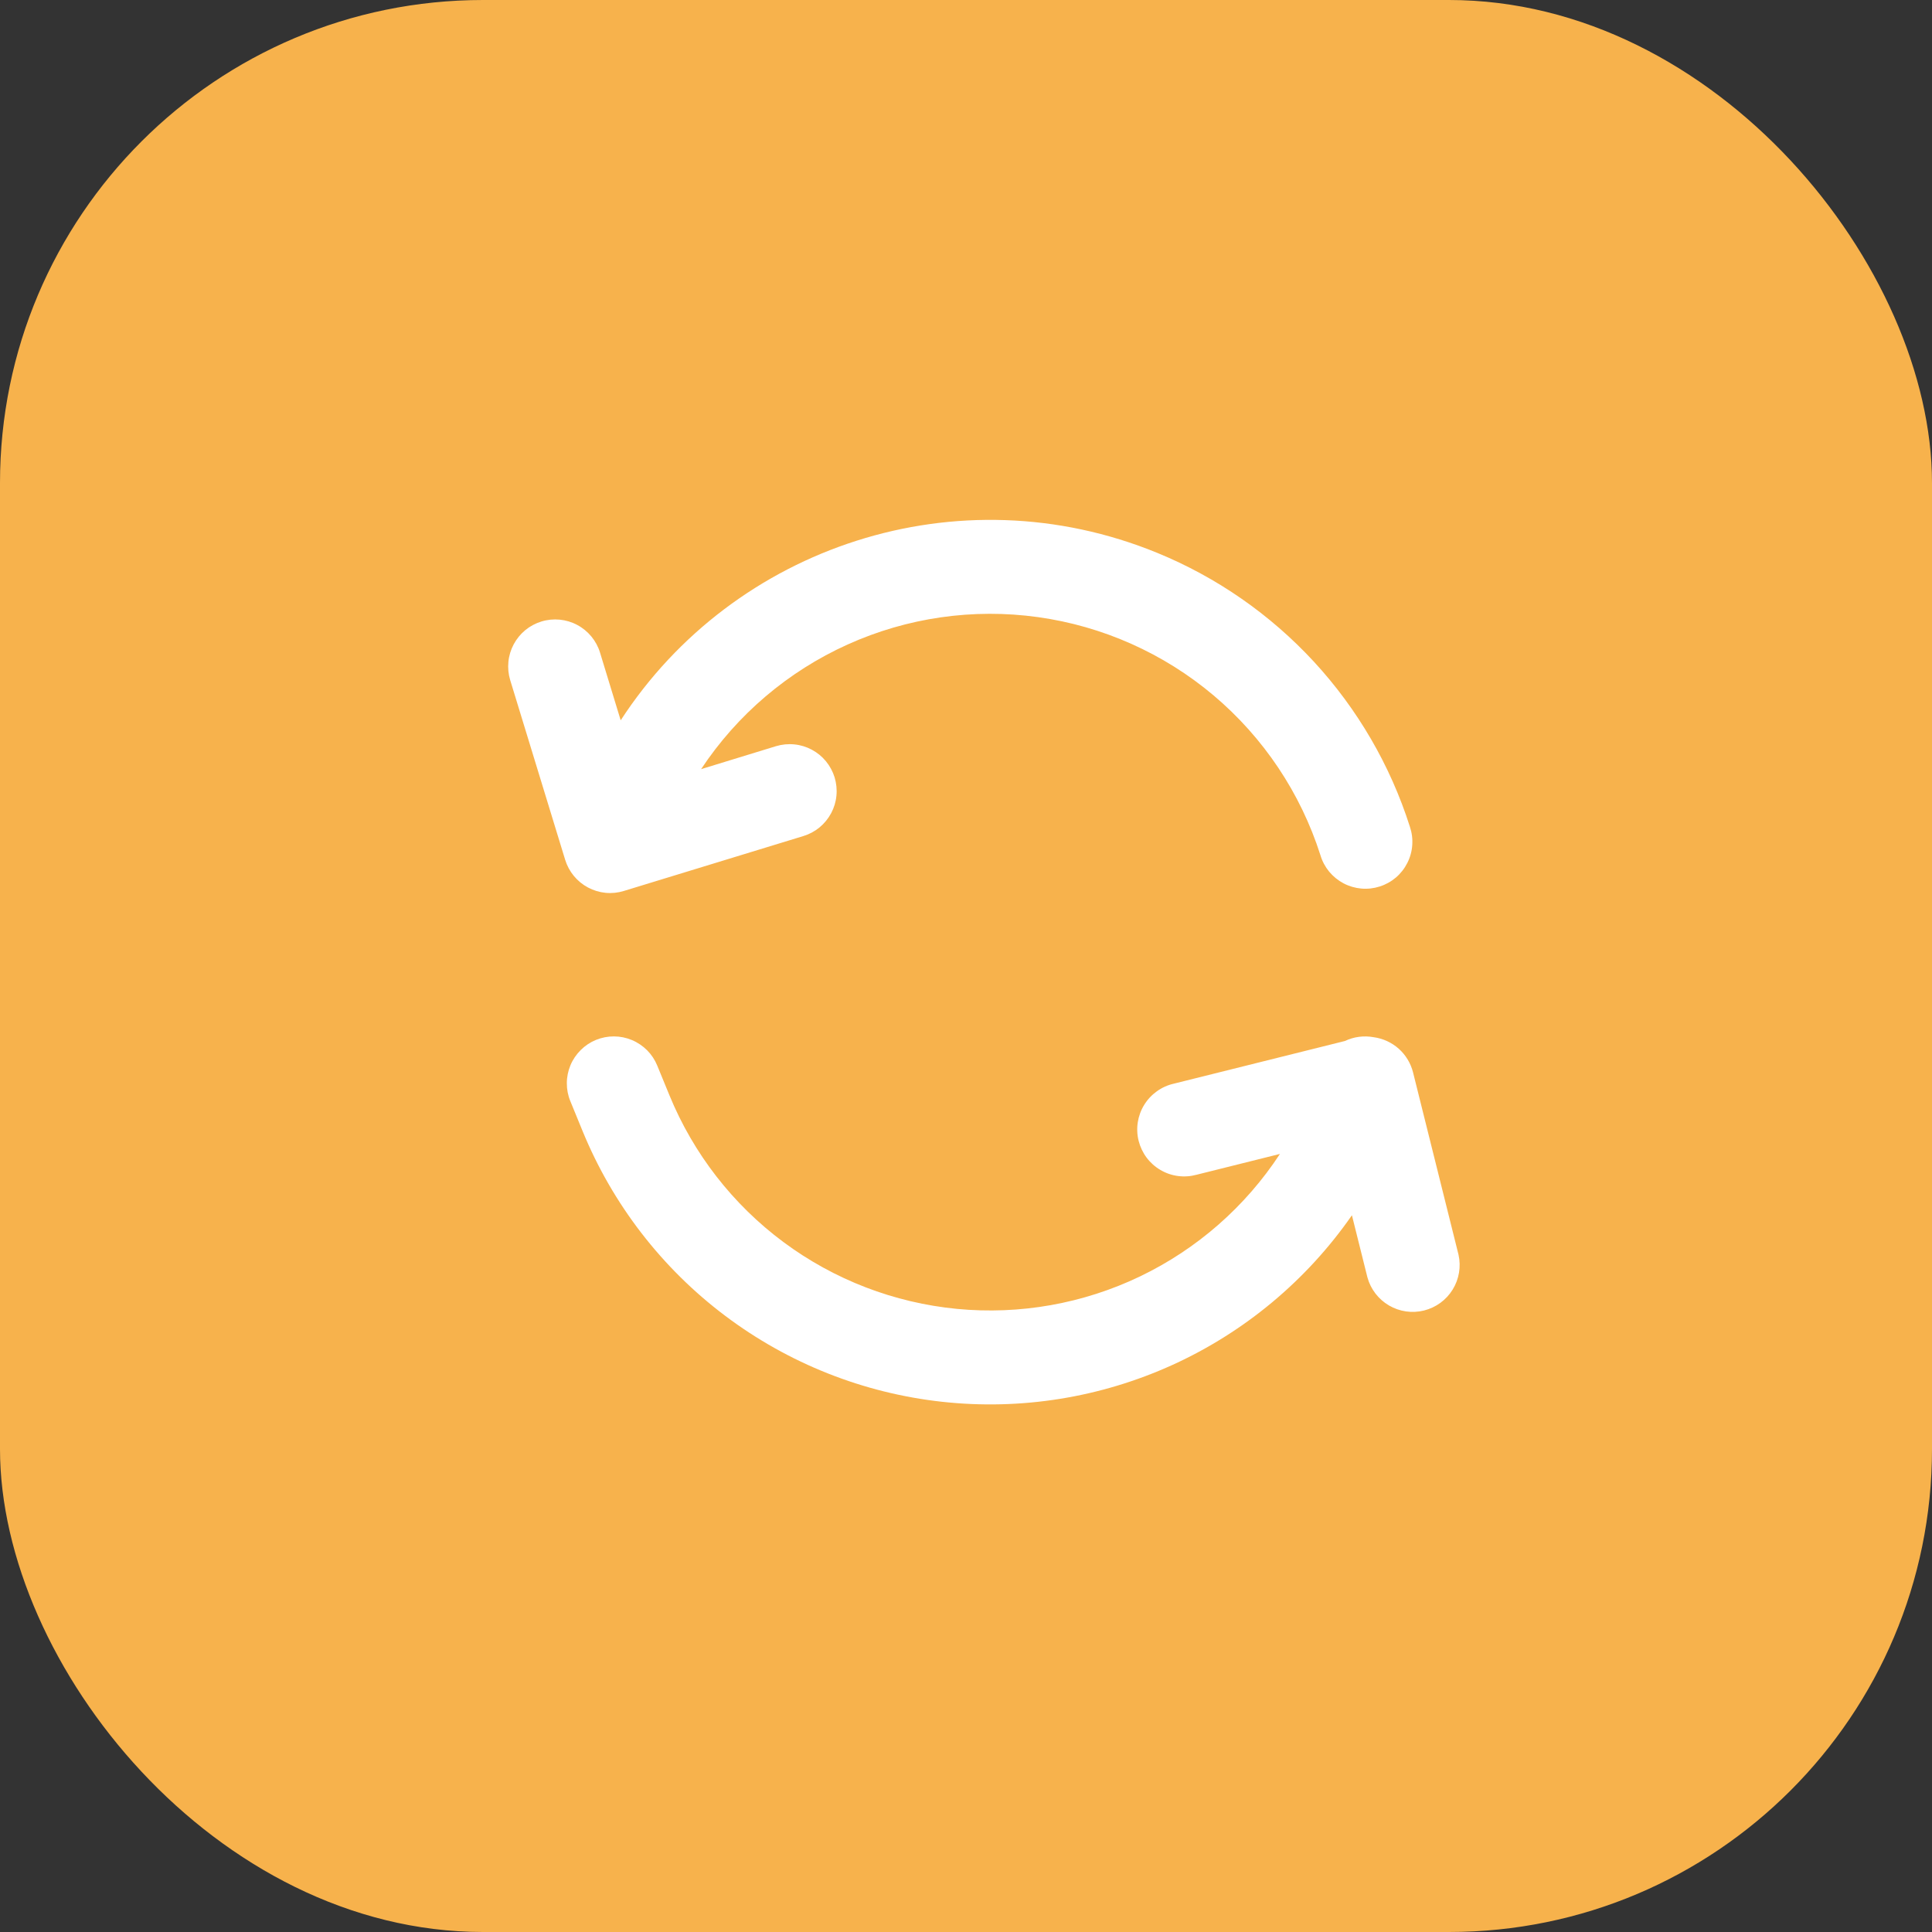 <svg width="48" height="48" viewBox="0 0 48 48" fill="none" xmlns="http://www.w3.org/2000/svg">
<rect x="0" y="0" width="48" height="48" fill="#333333" stroke="none"/>
<rect width="48" height="48" rx="12" fill="#F7B24C"/>
<path d="M17.419 19.109L19.278 18.539C19.425 18.495 19.579 18.479 19.731 18.494C19.884 18.508 20.032 18.553 20.167 18.625C20.303 18.697 20.423 18.795 20.52 18.913C20.617 19.031 20.691 19.168 20.736 19.314C20.78 19.461 20.796 19.614 20.781 19.767C20.767 19.92 20.722 20.068 20.65 20.203C20.578 20.338 20.48 20.458 20.362 20.556C20.244 20.653 20.108 20.726 19.961 20.771L15.498 22.136C15.352 22.181 15.198 22.197 15.045 22.182C14.893 22.167 14.744 22.122 14.609 22.05C14.474 21.978 14.354 21.88 14.257 21.762C14.159 21.643 14.086 21.507 14.041 21.36L12.676 16.898C12.631 16.751 12.616 16.597 12.631 16.445C12.645 16.292 12.69 16.144 12.762 16.009C12.834 15.874 12.932 15.754 13.05 15.656C13.168 15.559 13.304 15.486 13.451 15.441C13.747 15.35 14.067 15.381 14.34 15.526C14.613 15.671 14.818 15.919 14.908 16.215L15.421 17.896C18.231 13.569 23.804 11.709 28.752 13.736C30.232 14.343 31.56 15.266 32.645 16.441C33.729 17.617 34.543 19.015 35.028 20.539C35.078 20.686 35.098 20.841 35.087 20.996C35.077 21.15 35.035 21.301 34.965 21.439C34.895 21.578 34.799 21.701 34.681 21.802C34.563 21.902 34.426 21.978 34.278 22.025C34.131 22.072 33.975 22.09 33.821 22.076C33.666 22.062 33.516 22.018 33.379 21.946C33.242 21.873 33.121 21.774 33.022 21.655C32.924 21.535 32.85 21.397 32.806 21.248C32.313 19.701 31.392 18.324 30.151 17.277C28.909 16.23 27.396 15.556 25.787 15.332C24.178 15.108 22.539 15.344 21.058 16.013C19.578 16.681 18.315 17.754 17.419 19.109ZM31.8 28.669L29.729 29.186C29.579 29.227 29.423 29.238 29.269 29.218C29.114 29.198 28.966 29.147 28.832 29.068C28.698 28.99 28.58 28.885 28.487 28.761C28.394 28.636 28.327 28.494 28.289 28.344C28.251 28.193 28.244 28.036 28.268 27.882C28.292 27.729 28.346 27.581 28.428 27.449C28.509 27.317 28.617 27.202 28.743 27.112C28.87 27.021 29.013 26.957 29.165 26.923L33.415 25.863C33.636 25.757 33.886 25.725 34.127 25.769C34.359 25.8 34.577 25.9 34.752 26.056C34.926 26.212 35.05 26.417 35.107 26.644L36.236 31.171C36.303 31.468 36.251 31.78 36.091 32.039C35.931 32.299 35.676 32.485 35.38 32.559C35.084 32.633 34.772 32.588 34.509 32.434C34.246 32.28 34.053 32.029 33.973 31.735L33.588 30.193C32.464 31.81 30.926 33.093 29.134 33.909C27.343 34.724 25.364 35.042 23.407 34.827C21.451 34.613 19.588 33.874 18.016 32.69C16.443 31.506 15.219 29.919 14.473 28.098L14.17 27.358C14.111 27.216 14.082 27.065 14.083 26.911C14.083 26.758 14.114 26.607 14.173 26.465C14.232 26.324 14.319 26.196 14.428 26.088C14.536 25.98 14.665 25.894 14.807 25.836C15.094 25.719 15.415 25.72 15.7 25.84C15.841 25.899 15.97 25.986 16.078 26.094C16.186 26.203 16.271 26.332 16.329 26.474L16.632 27.212C17.227 28.663 18.207 29.925 19.466 30.86C20.725 31.795 22.215 32.368 23.776 32.519C25.337 32.669 26.91 32.39 28.324 31.712C29.738 31.033 30.94 29.981 31.8 28.669Z" fill="white"/>
</svg>
